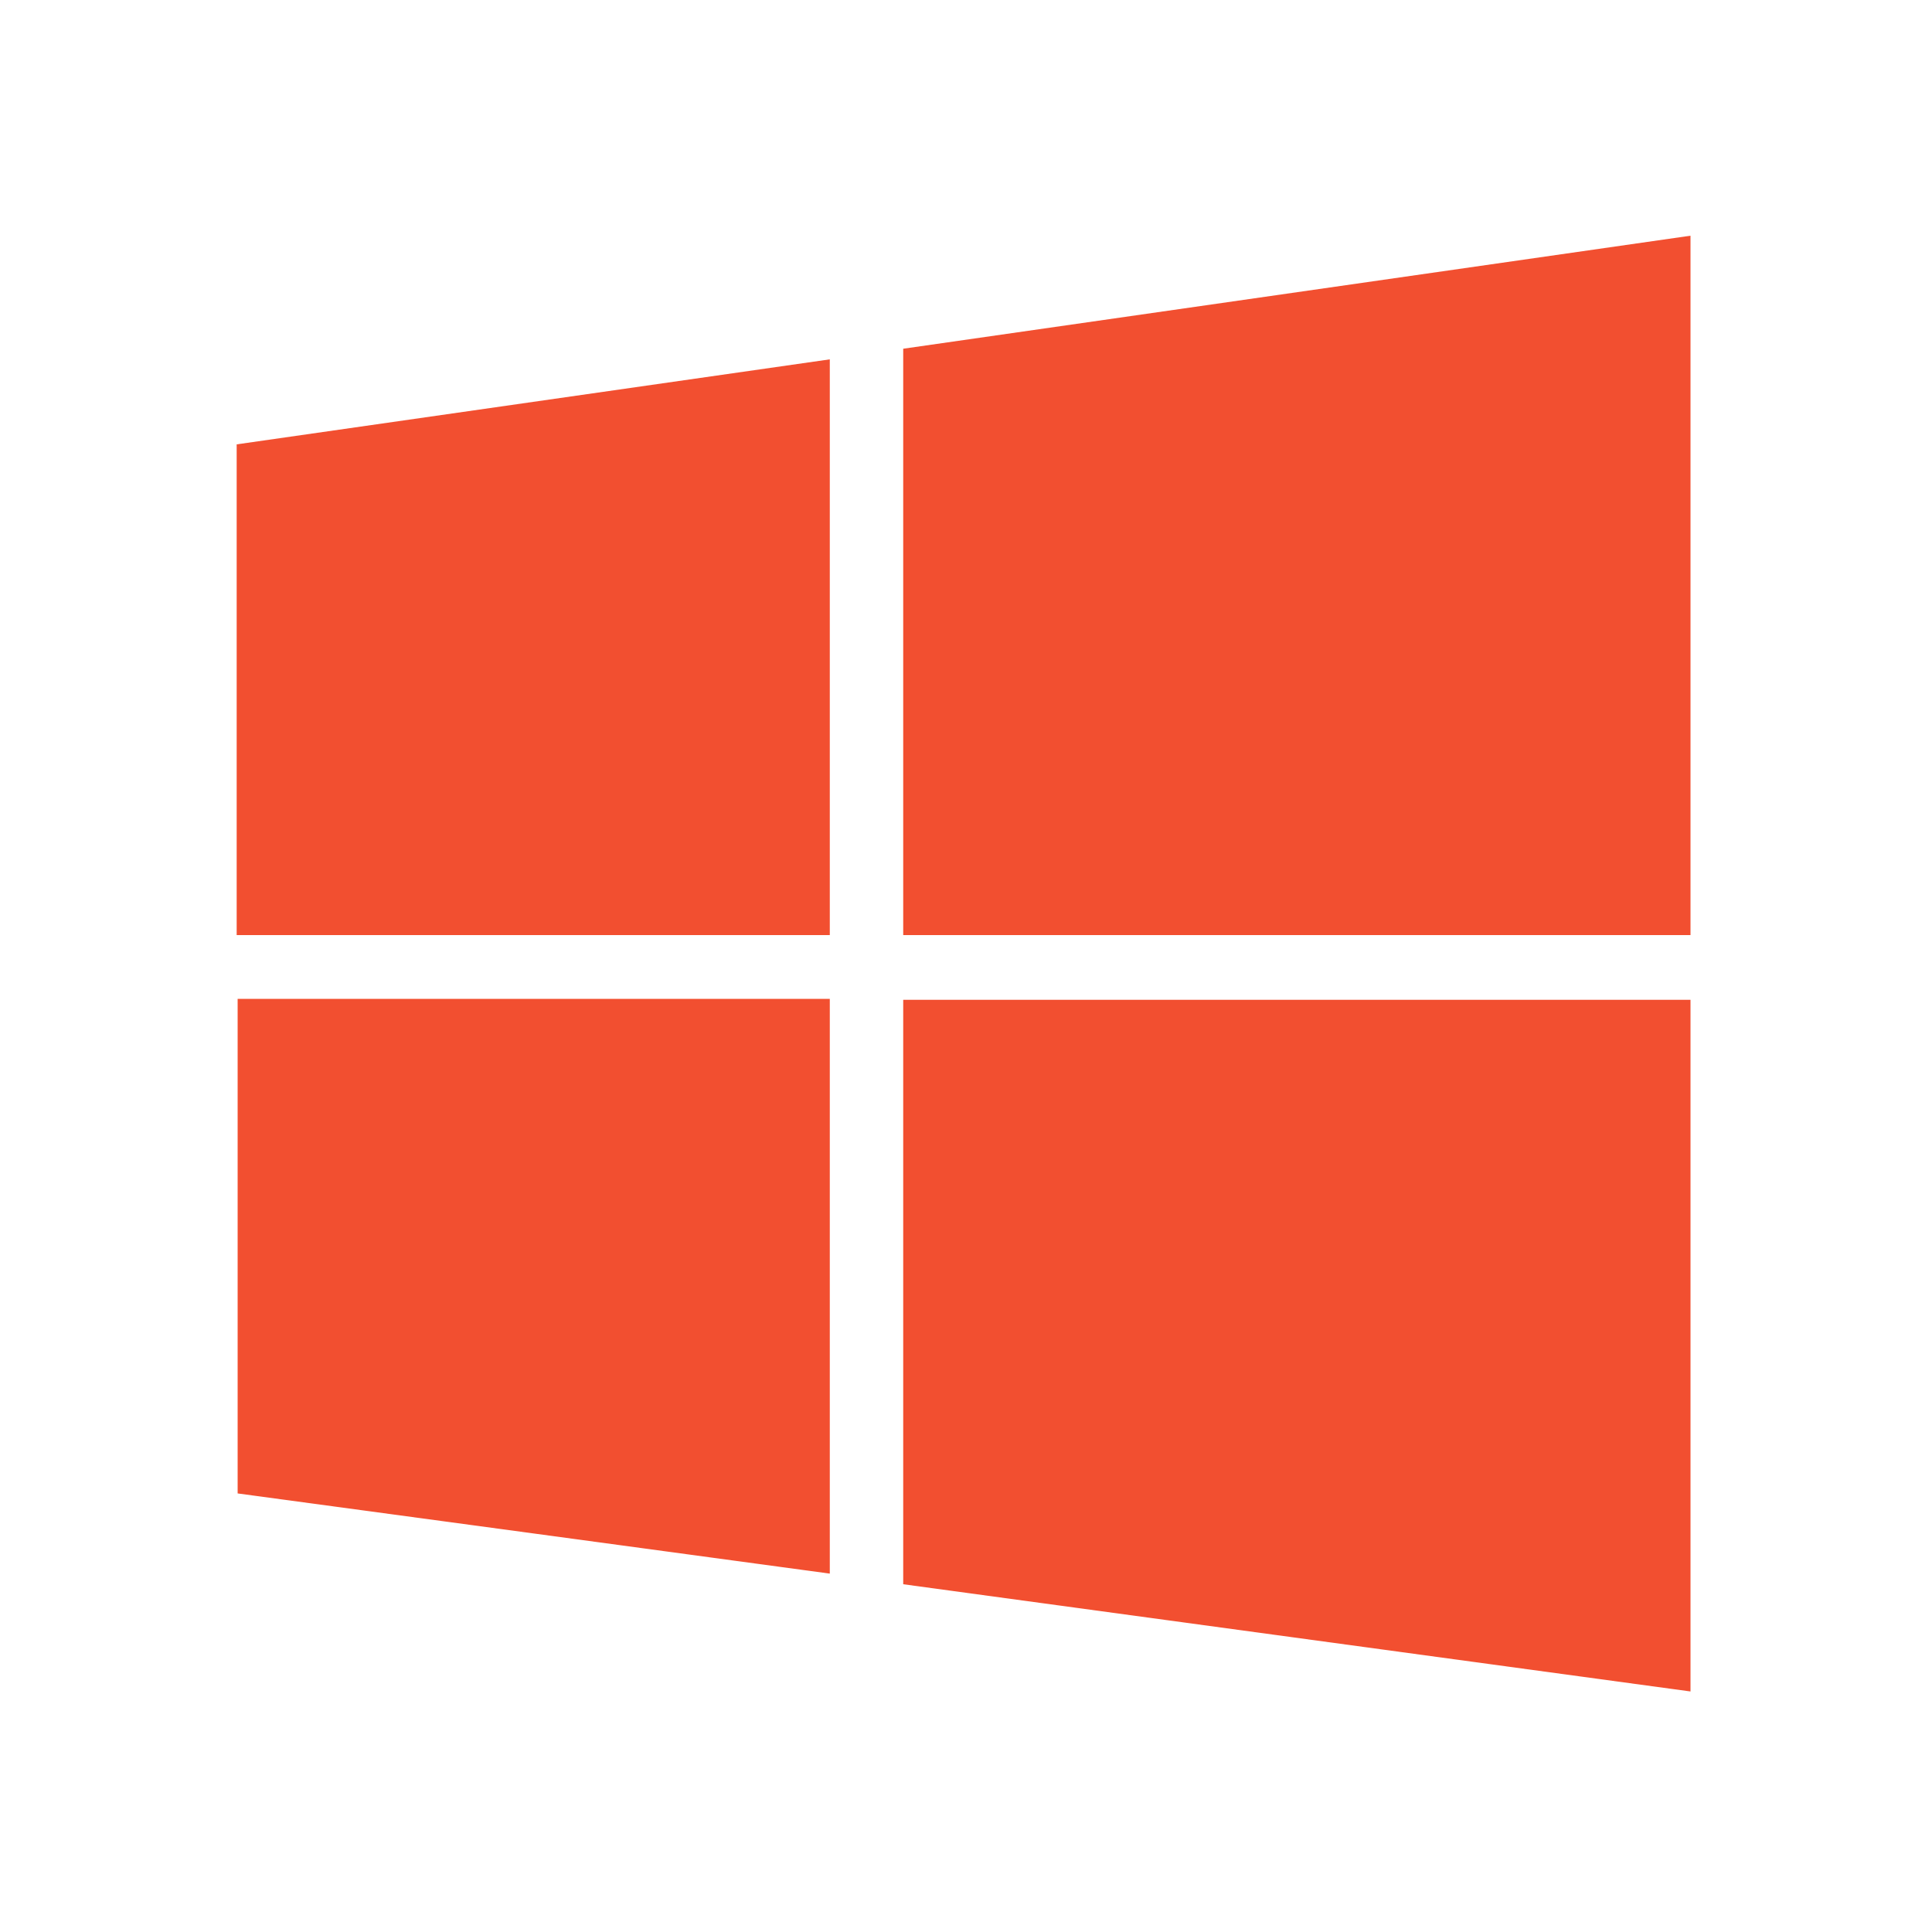 <?xml version="1.0" encoding="UTF-8"?>
<svg xmlns="http://www.w3.org/2000/svg" version="1.1" viewBox="0 0 200 200">
  <defs>
    <style>
      .cls-1 {
        fill: #f24f30;
      }
    </style>
  </defs>
  <!-- Generator: Adobe Illustrator 28.6.0, SVG Export Plug-In . SVG Version: 1.2.0 Build 709)  -->
  <g>
    <g id="Capa_1">
      <g id="Grupo_157">
        <path id="Trazado_268" class="cls-1" d="M24.5,46v50.8h61.4v-59.6l-61.4,8.8Z"/>
        <path id="Trazado_269" class="cls-1" d="M24.6,103.5v51.1c.1,0,61.3,8.3,61.3,8.3v-59.5H24.6Z"/>
        <path id="Trazado_270" class="cls-1" d="M175,24.4l-81.5,11.7v60.7h81.5V24.4Z"/>
        <path id="Trazado_271" class="cls-1" d="M93.5,103.5v60.5l81.5,11.1v-71.6h-81.5Z"/>
      </g>
    </g>
  </g>
</svg>